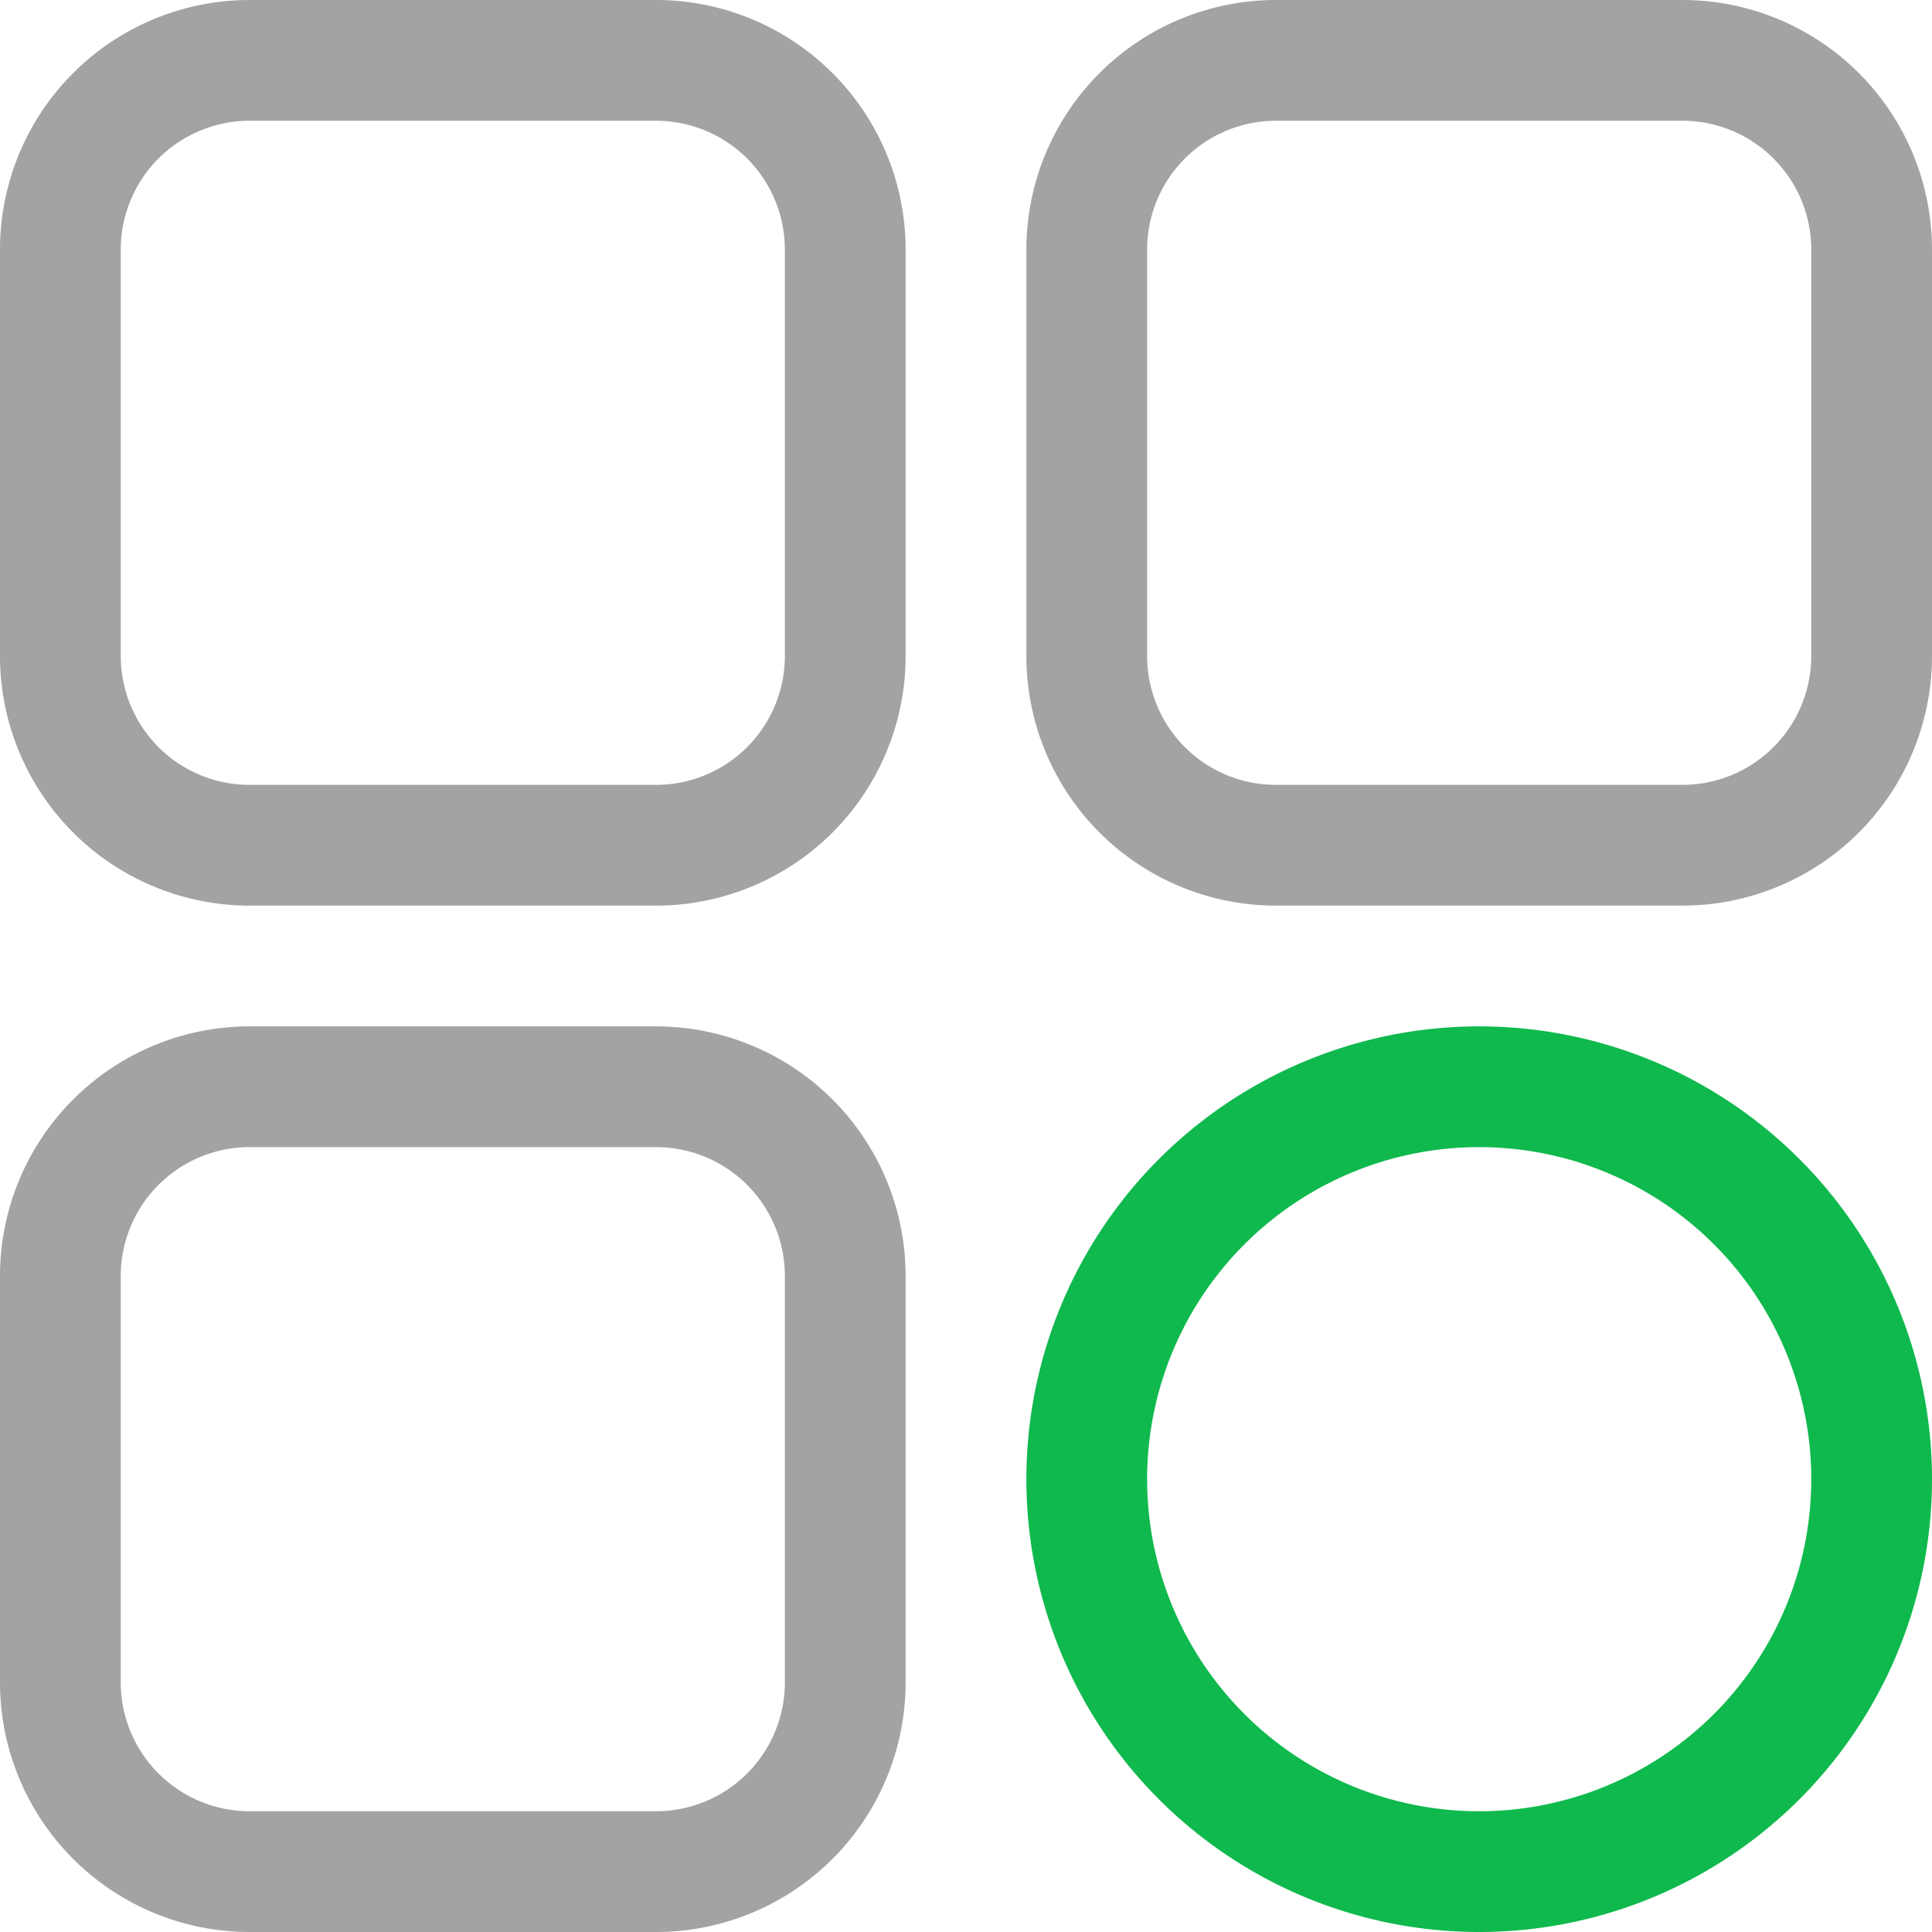 <svg id="Layer_1" data-name="Layer 1" xmlns="http://www.w3.org/2000/svg" viewBox="0 0 64 64"><defs><style>.cls-1{fill:#a3a3a3;}.cls-2{fill:#0fb94d;}</style></defs><path class="cls-1" d="M21.75,30H8.25A8.27,8.27,0,0,1,0,21.75V8.25A8.27,8.27,0,0,1,8.25,0h13.5A8.27,8.27,0,0,1,30,8.25v13.5A8.27,8.27,0,0,1,21.75,30ZM8.25,4A4.27,4.27,0,0,0,4,8.25v13.5A4.27,4.27,0,0,0,8.25,26h13.5A4.27,4.27,0,0,0,26,21.75V8.25A4.27,4.27,0,0,0,21.75,4Z"/><path class="cls-1" d="M55.75,30H42.25A8.27,8.27,0,0,1,34,21.75V8.25A8.27,8.27,0,0,1,42.25,0h13.5A8.27,8.27,0,0,1,64,8.25v13.5A8.27,8.27,0,0,1,55.75,30ZM42.25,4A4.27,4.27,0,0,0,38,8.25v13.5A4.27,4.27,0,0,0,42.25,26h13.5A4.27,4.27,0,0,0,60,21.75V8.25A4.27,4.27,0,0,0,55.75,4Z"/><path class="cls-2" d="M49,64A15,15,0,1,1,64,49,15,15,0,0,1,49,64Zm0-26A11,11,0,1,0,60,49,11,11,0,0,0,49,38Z"/><path class="cls-1" d="M21.75,64H8.25A8.27,8.27,0,0,1,0,55.75V42.25A8.27,8.27,0,0,1,8.25,34h13.5A8.27,8.27,0,0,1,30,42.25v13.5A8.27,8.27,0,0,1,21.75,64ZM8.25,38A4.27,4.27,0,0,0,4,42.25v13.5A4.27,4.27,0,0,0,8.25,60h13.5A4.27,4.27,0,0,0,26,55.75V42.25A4.27,4.27,0,0,0,21.75,38Z"/></svg>